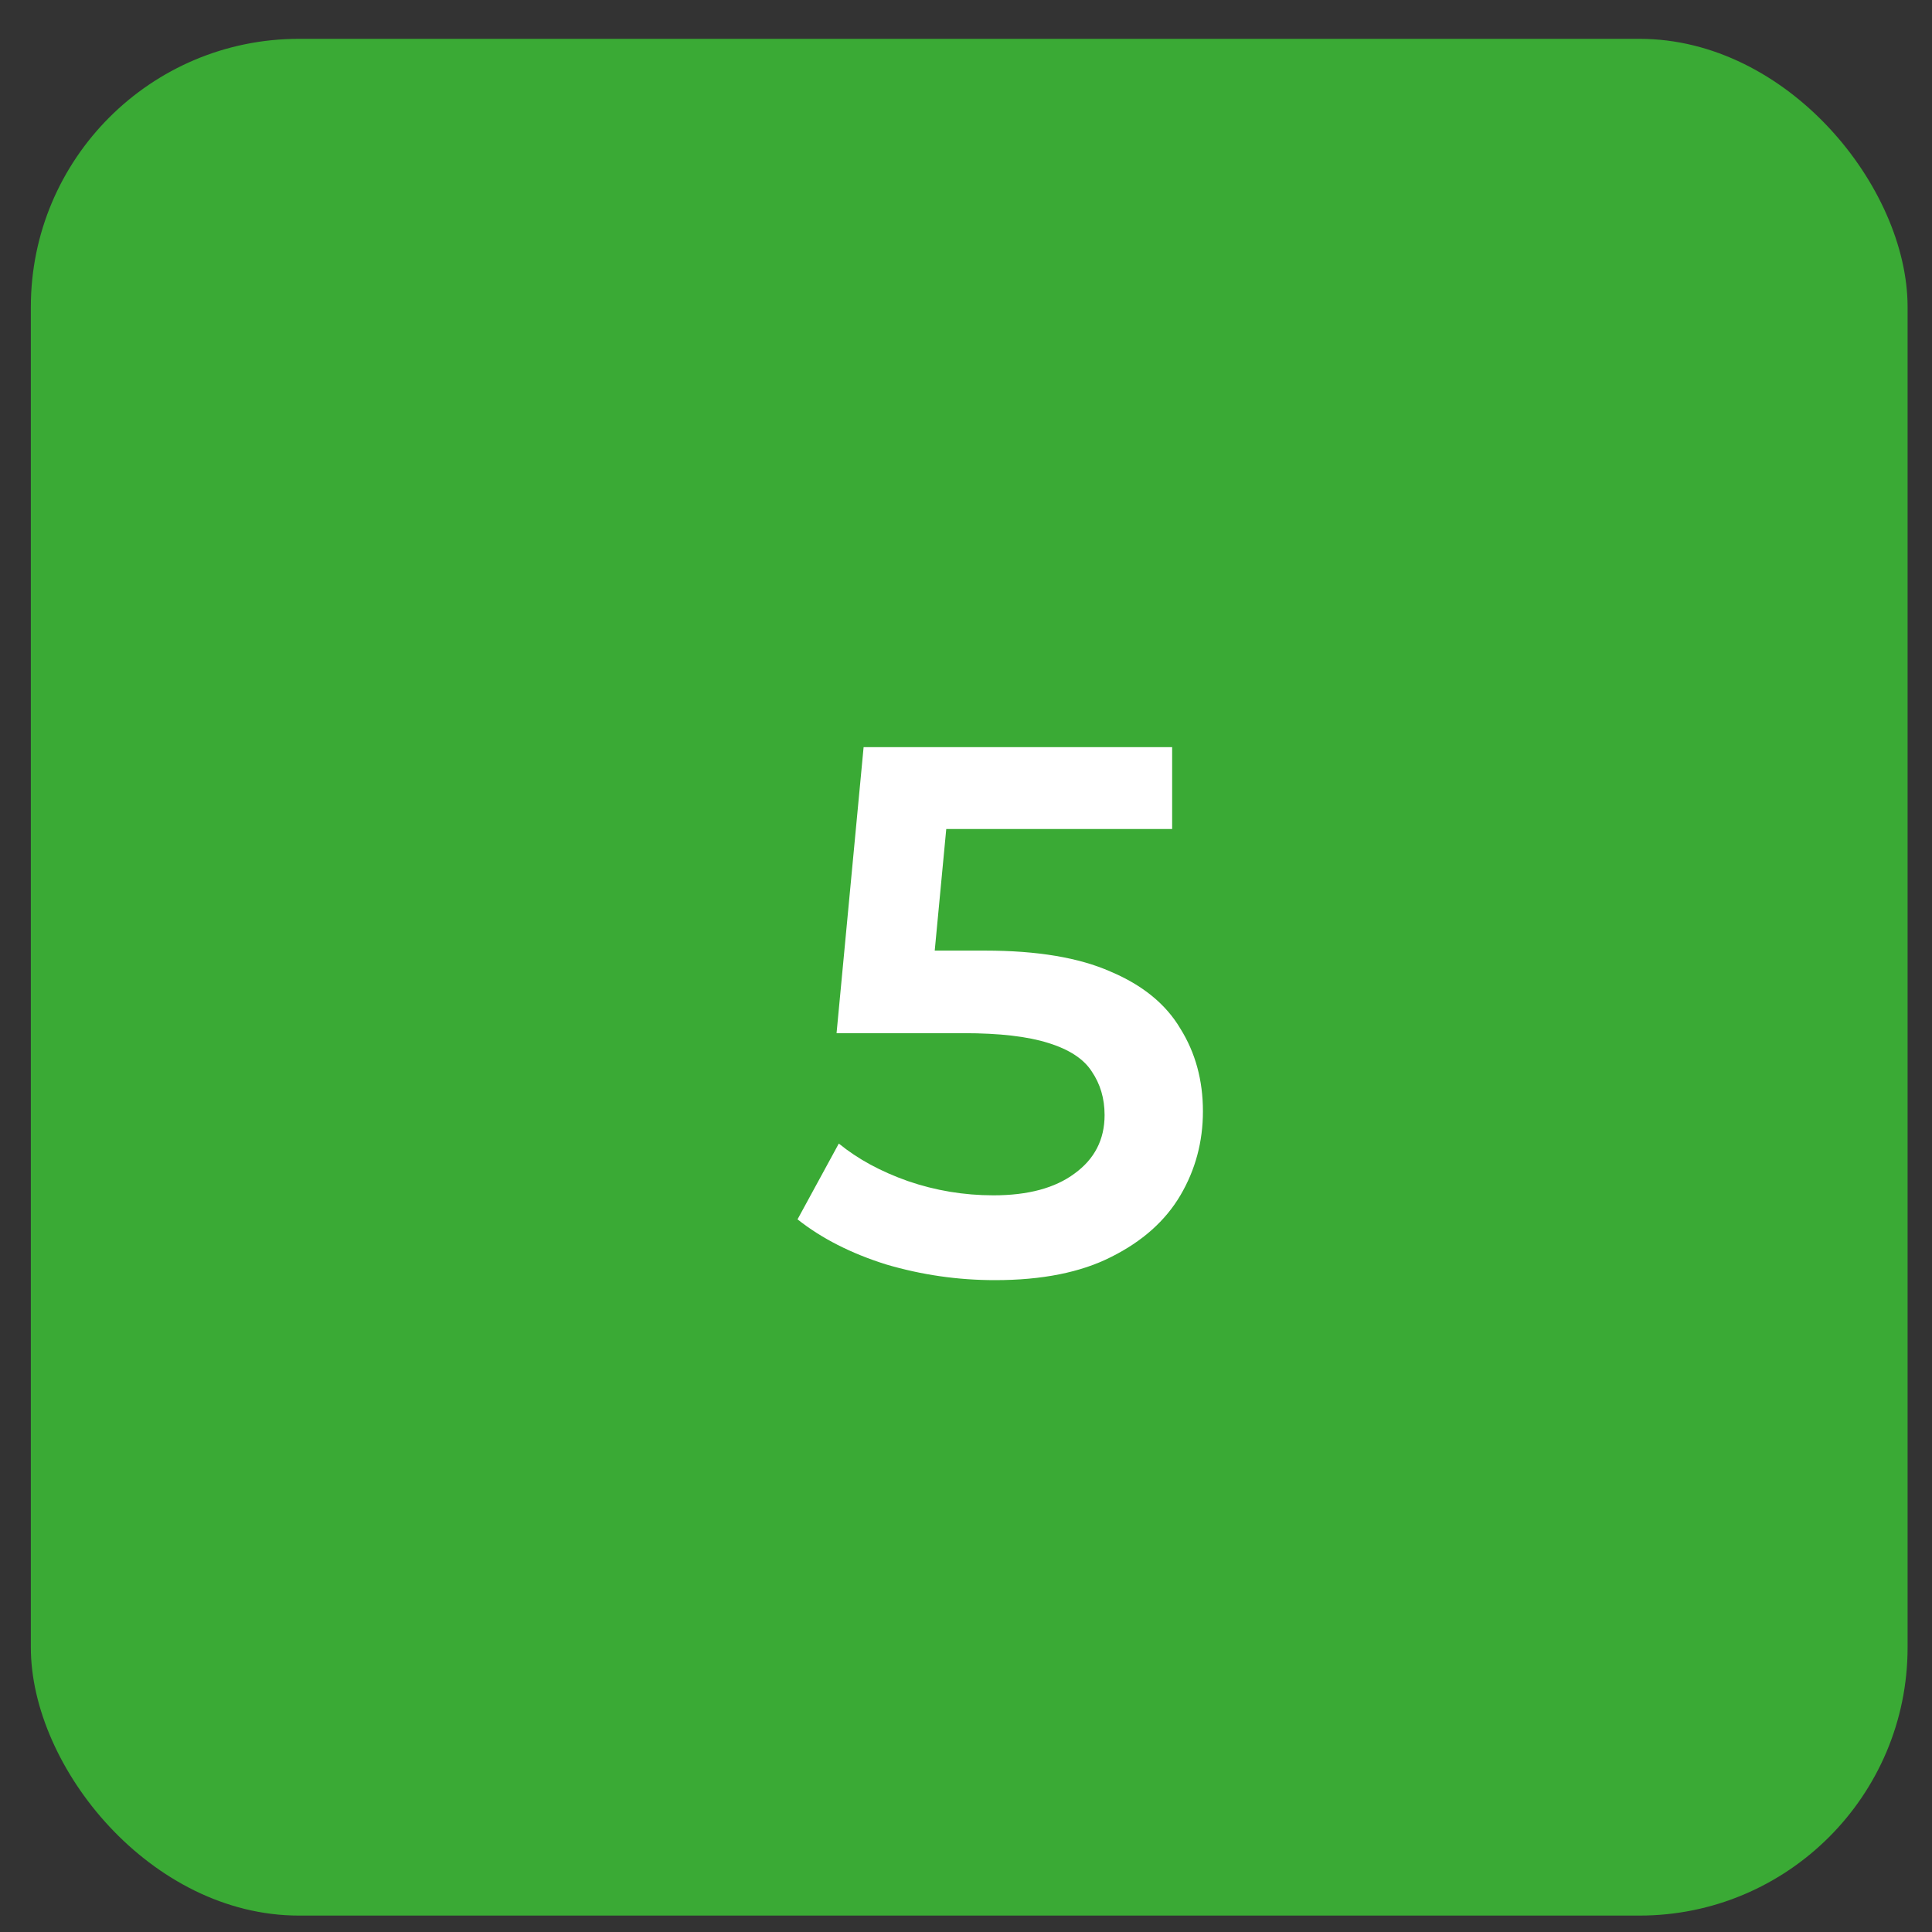<?xml version="1.0" encoding="UTF-8"?> <svg xmlns="http://www.w3.org/2000/svg" width="30" height="30" viewBox="0 0 30 30" fill="none"><rect x="0" y="0" width="30" height="30" fill="#333333" stroke="none"/> <rect x="0.479" y="0.603" width="29.142" height="29.142" rx="4.163" fill="#3AAA35"></rect> <path d="M15.45 19.878C14.875 19.878 14.311 19.797 13.759 19.634C13.215 19.463 12.757 19.23 12.384 18.934L13.025 17.757C13.32 17.998 13.678 18.192 14.098 18.34C14.525 18.487 14.968 18.561 15.426 18.561C15.963 18.561 16.382 18.448 16.685 18.223C16.996 17.998 17.152 17.695 17.152 17.314C17.152 17.057 17.085 16.832 16.953 16.638C16.829 16.444 16.604 16.296 16.277 16.195C15.959 16.094 15.52 16.043 14.96 16.043H12.99L13.41 11.602H18.201V12.873H13.969L14.762 12.15L14.447 15.472L13.655 14.761H15.298C16.106 14.761 16.755 14.87 17.245 15.087C17.742 15.297 18.104 15.592 18.329 15.973C18.562 16.346 18.679 16.774 18.679 17.256C18.679 17.73 18.562 18.165 18.329 18.561C18.096 18.957 17.738 19.276 17.256 19.517C16.782 19.758 16.18 19.878 15.45 19.878Z" fill="white"></path> </svg> 